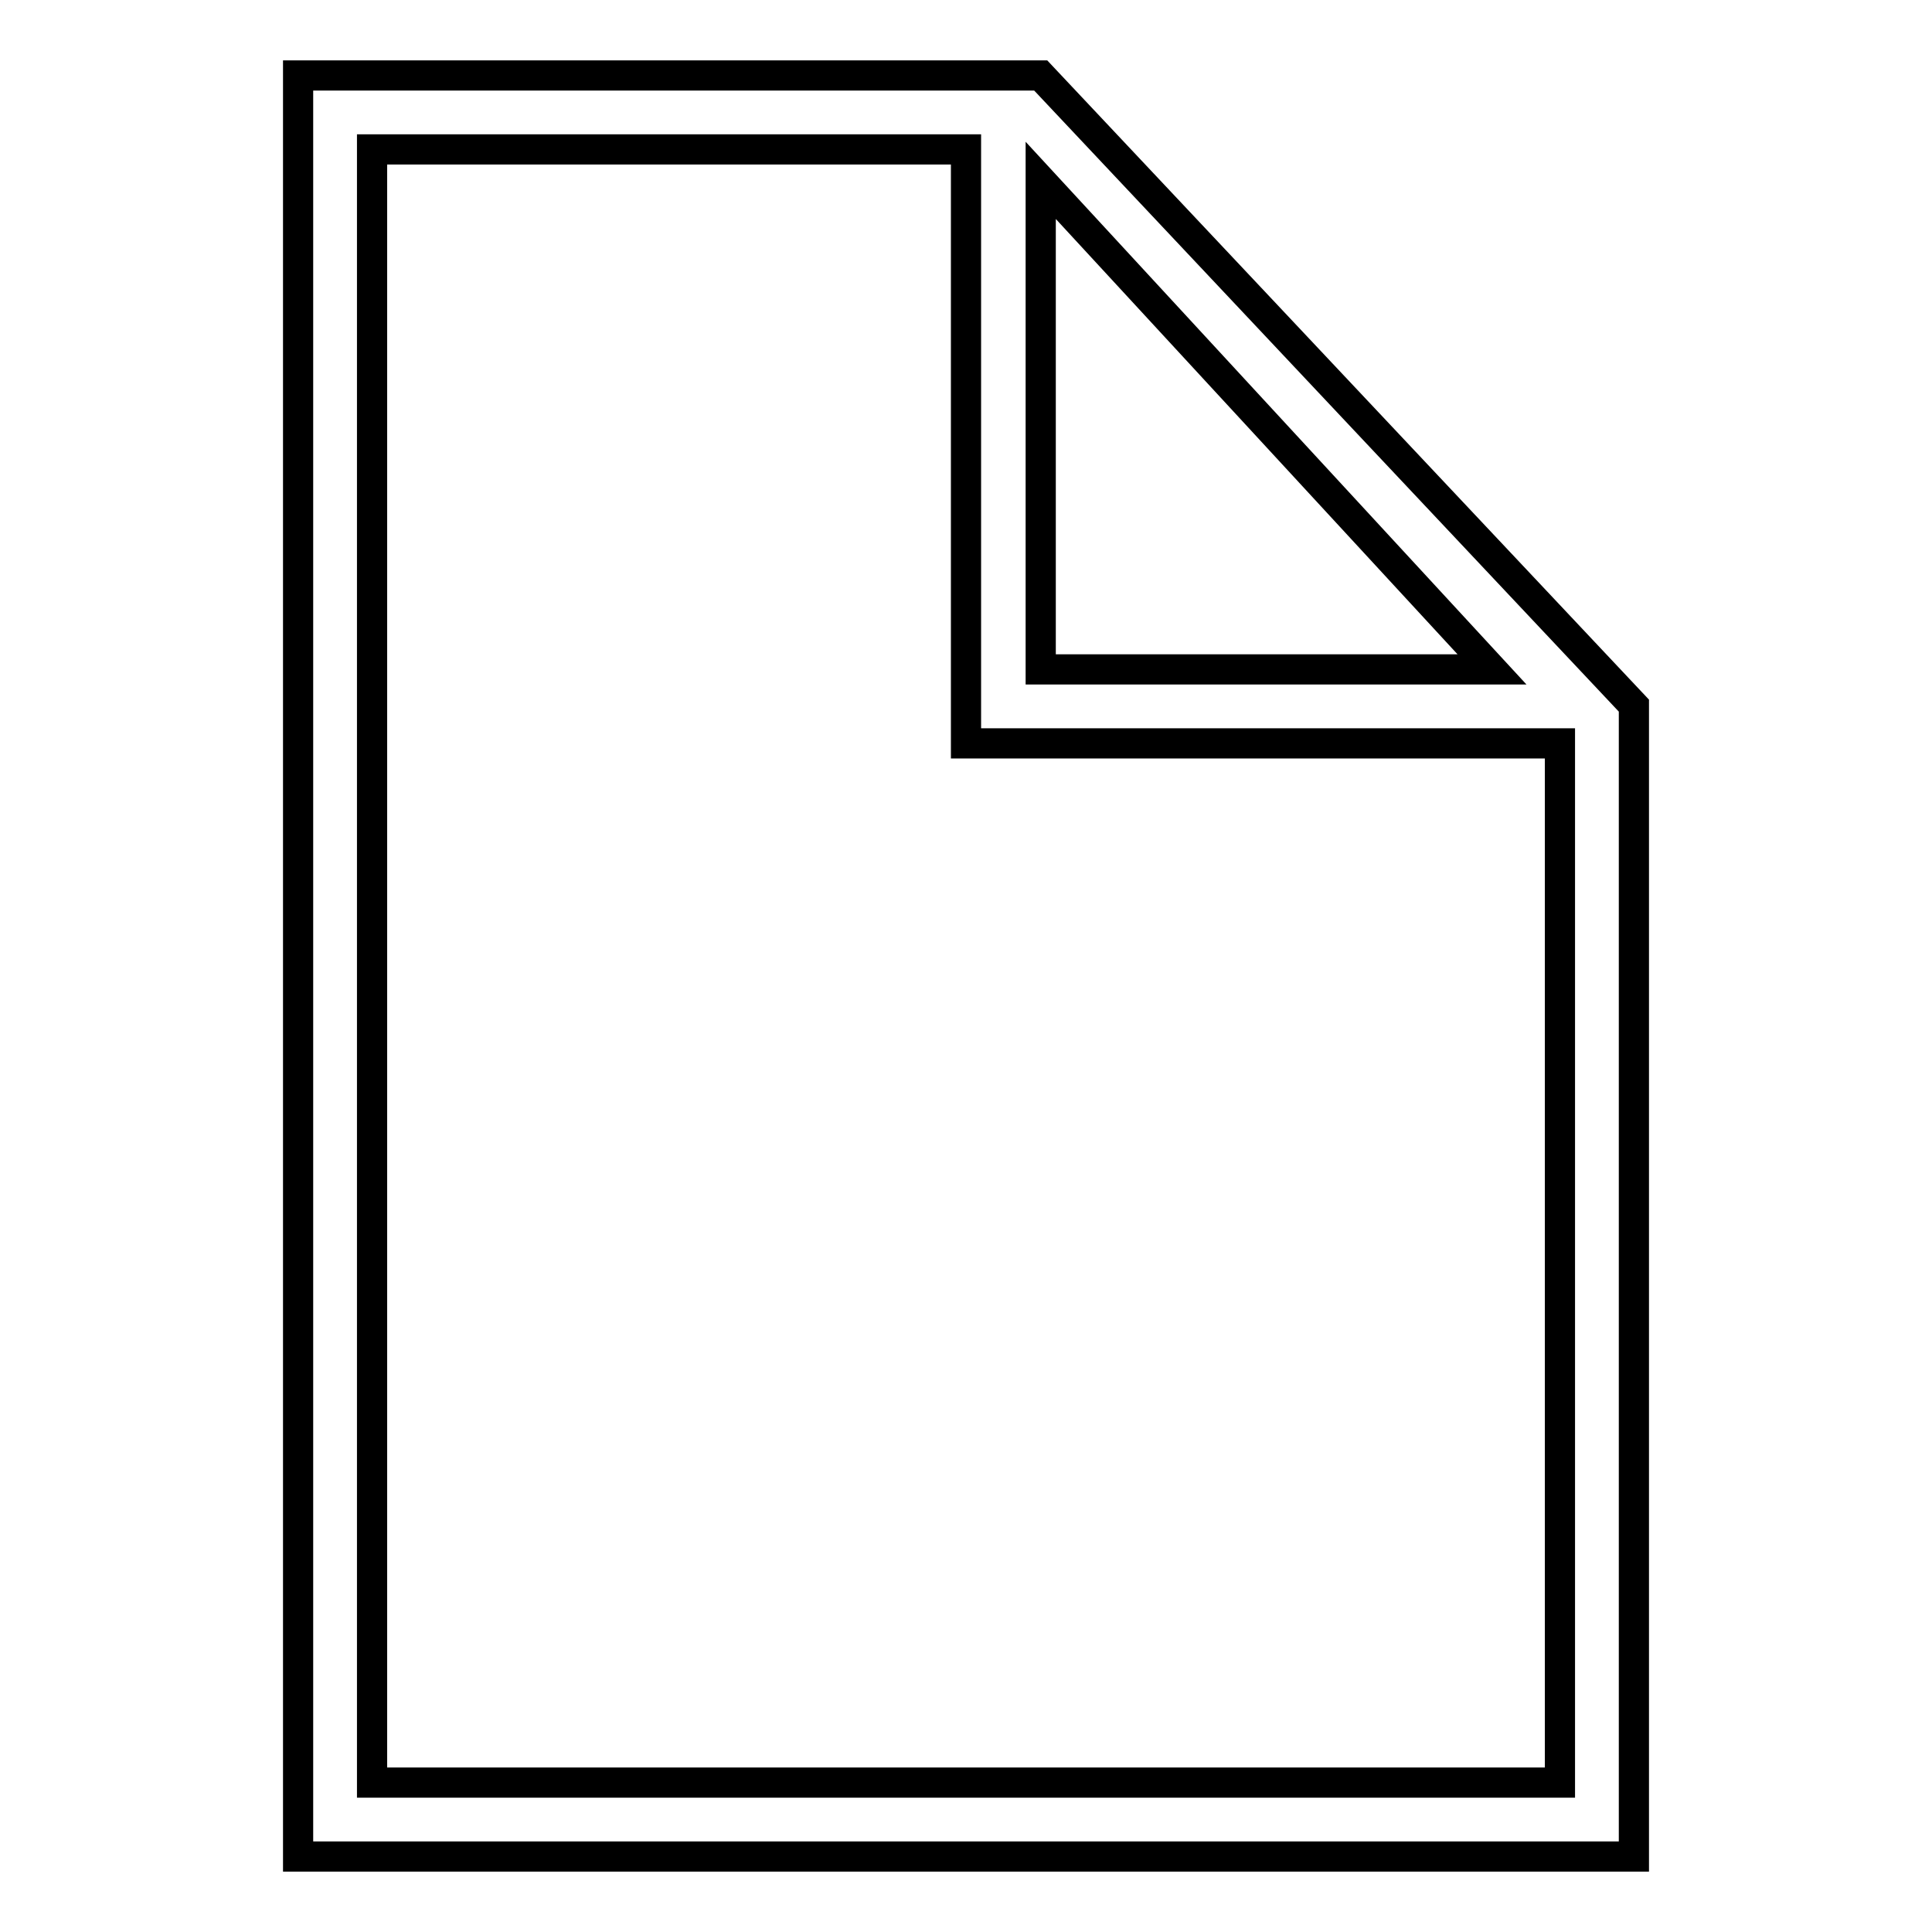 <?xml version="1.0" encoding="utf-8"?>
<!-- Svg Vector Icons : http://www.onlinewebfonts.com/icon -->
<!DOCTYPE svg PUBLIC "-//W3C//DTD SVG 1.1//EN" "http://www.w3.org/Graphics/SVG/1.1/DTD/svg11.dtd">
<svg version="1.1" xmlns="http://www.w3.org/2000/svg" xmlns:xlink="http://www.w3.org/1999/xlink" x="0px" y="0px" viewBox="0 0 256 256" enable-background="new 0 0 256 256" xml:space="preserve">
<g> <path stroke-width="4" fill-opacity="0" stroke="#000000"  d="M216.5,93.5L137.9,10h-7.2H128H39.5v236h177L216.5,93.5L216.5,93.5z M137.9,23.9l59.8,64.8h-59.8V23.9z  M49.3,236.2V19.8H128v78.7h78.7v137.7H49.3z"/></g>
</svg>